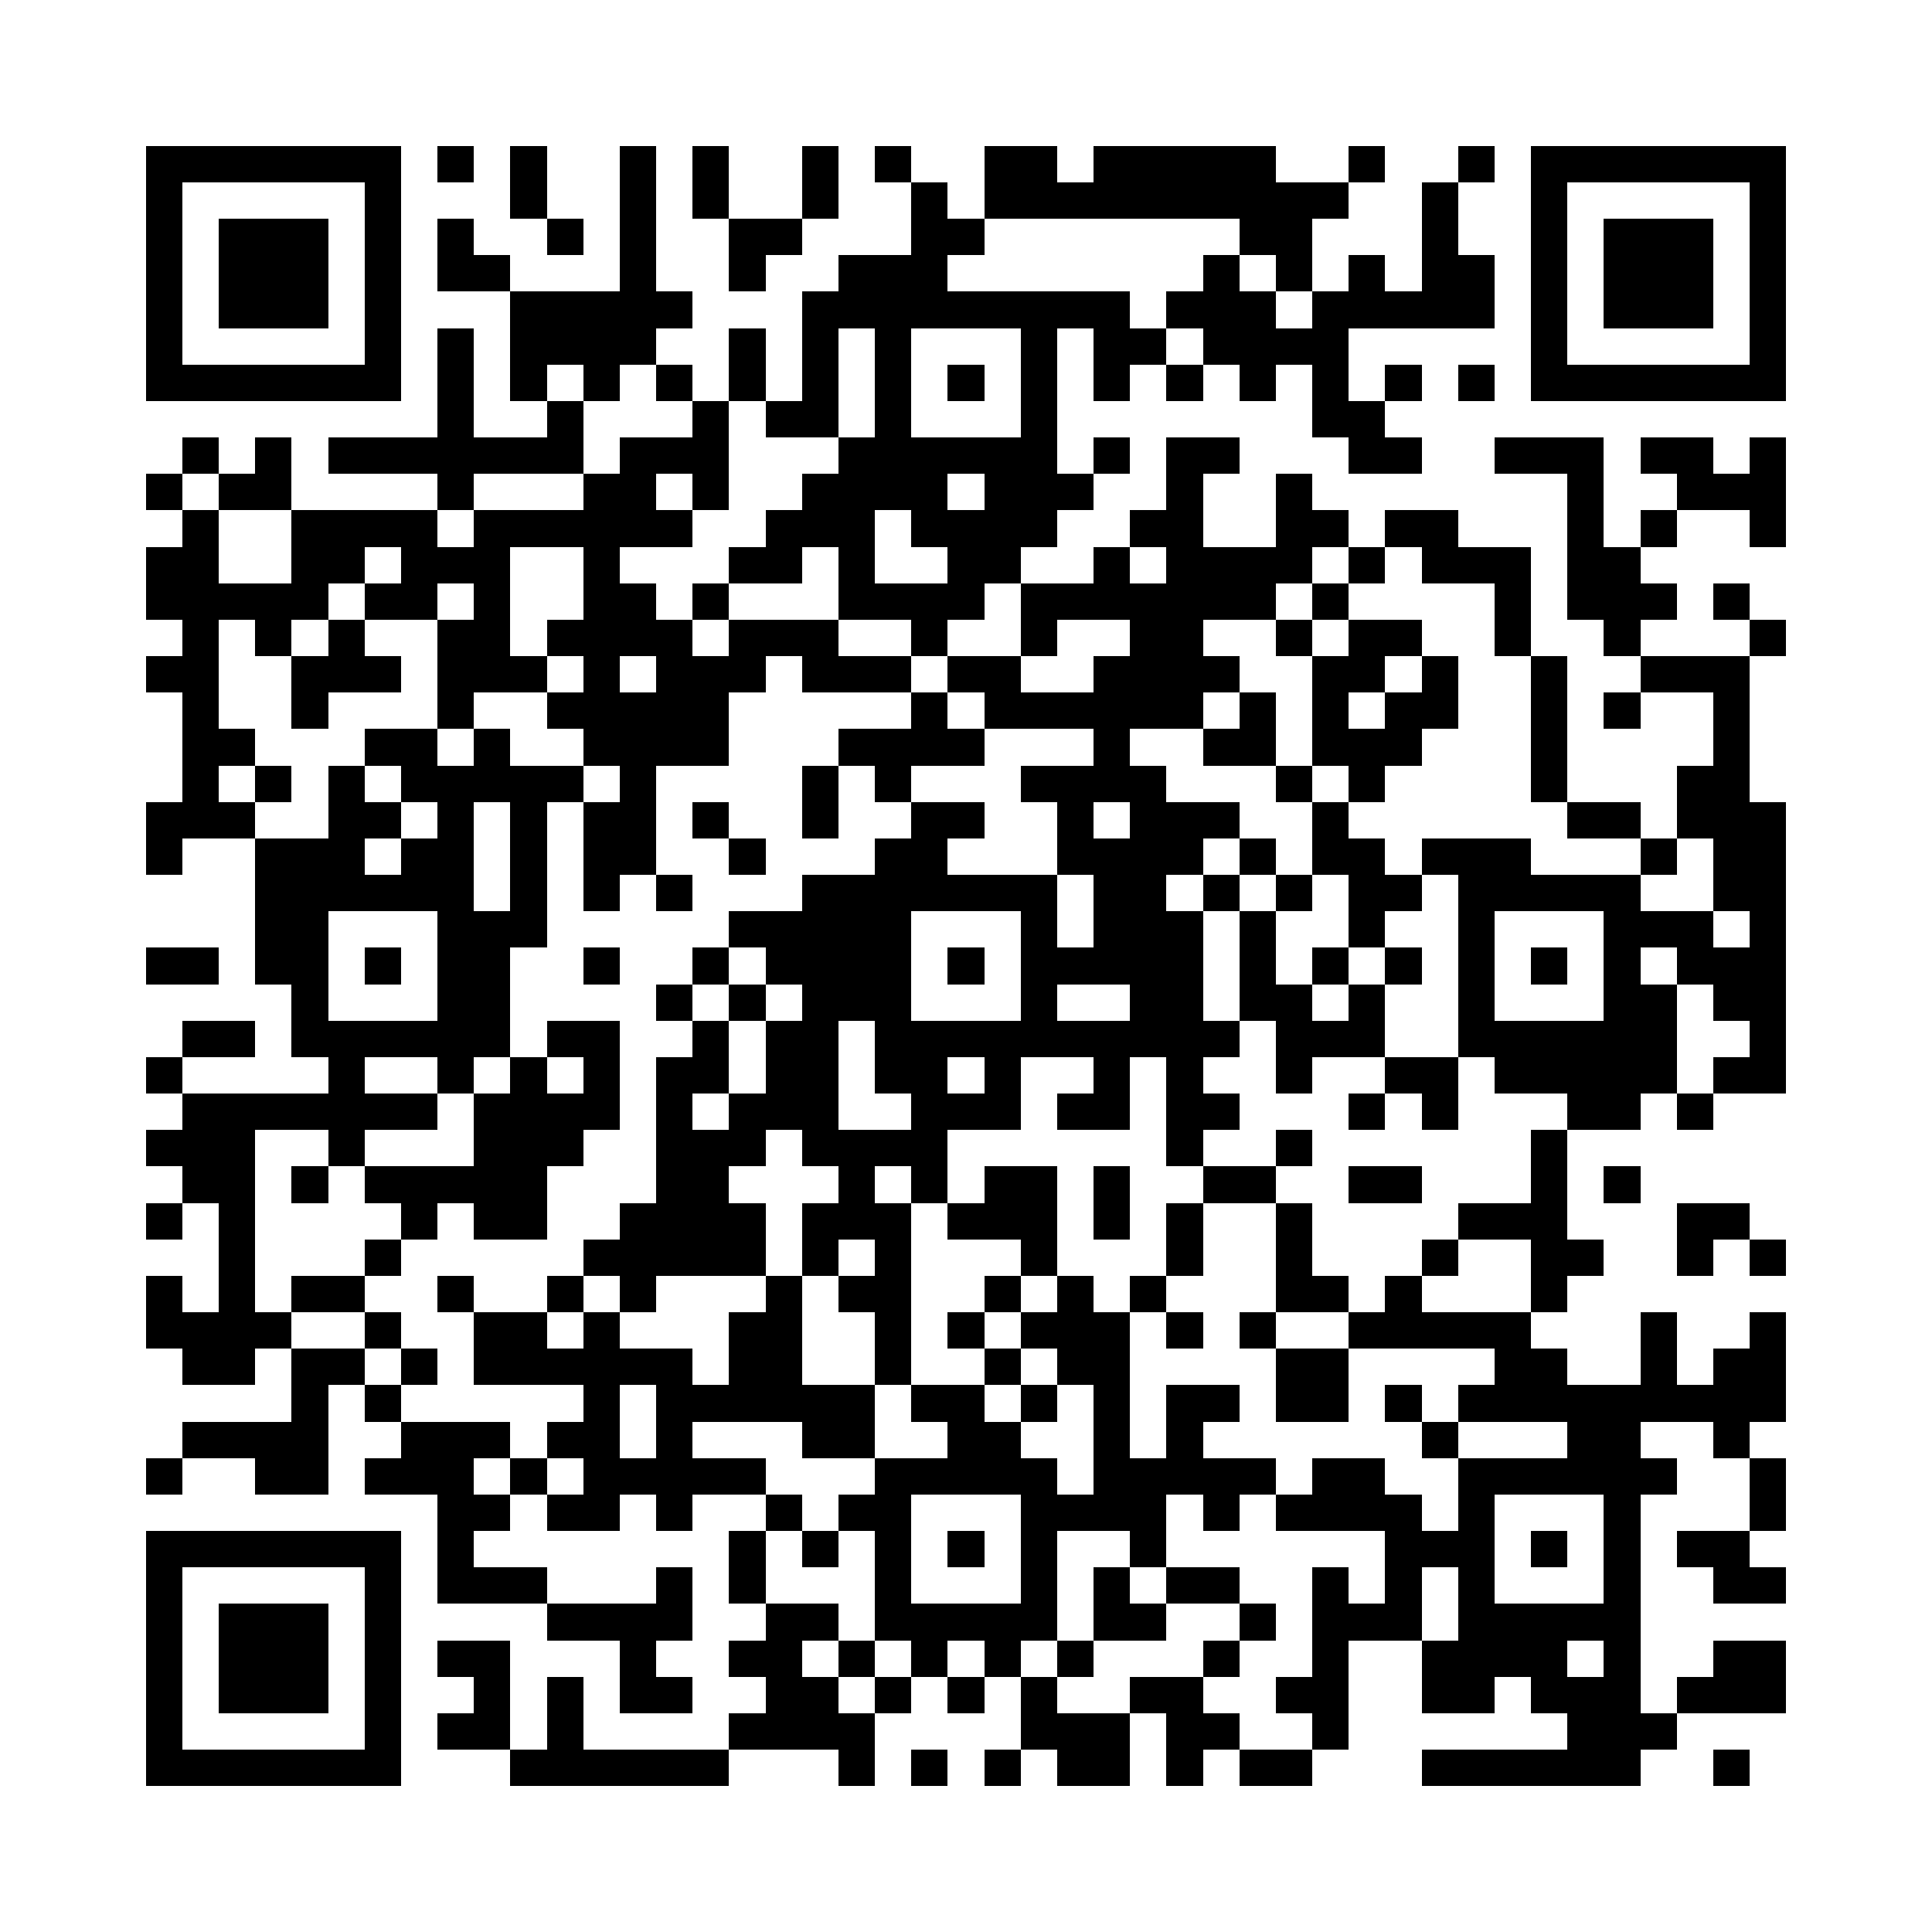 <svg version="1.1" baseProfile="full" shape-rendering="crispEdges" width="1060" height="1060" xmlns="http://www.w3.org/2000/svg" xmlns:xlink="http://www.w3.org/1999/xlink"><rect x="0" y="0" width="1060" height="1060" fill="#FFFFFF" />
<rect x="80" y="80" width="140" height="20" fill="#000000" />
<rect x="240" y="80" width="20" height="20" fill="#000000" />
<rect x="280" y="80" width="20" height="40" fill="#000000" />
<rect x="340" y="80" width="20" height="80" fill="#000000" />
<rect x="380" y="80" width="20" height="40" fill="#000000" />
<rect x="440" y="80" width="20" height="40" fill="#000000" />
<rect x="480" y="80" width="20" height="20" fill="#000000" />
<rect x="540" y="80" width="40" height="20" fill="#000000" />
<rect x="600" y="80" width="100" height="20" fill="#000000" />
<rect x="740" y="80" width="20" height="20" fill="#000000" />
<rect x="800" y="80" width="20" height="20" fill="#000000" />
<rect x="840" y="80" width="140" height="20" fill="#000000" />
<rect x="80" y="100" width="20" height="100" fill="#000000" />
<rect x="200" y="100" width="20" height="100" fill="#000000" />
<rect x="500" y="100" width="20" height="20" fill="#000000" />
<rect x="540" y="100" width="200" height="20" fill="#000000" />
<rect x="780" y="100" width="20" height="40" fill="#000000" />
<rect x="840" y="100" width="20" height="100" fill="#000000" />
<rect x="960" y="100" width="20" height="100" fill="#000000" />
<rect x="120" y="120" width="60" height="60" fill="#000000" />
<rect x="240" y="120" width="20" height="20" fill="#000000" />
<rect x="300" y="120" width="20" height="20" fill="#000000" />
<rect x="400" y="120" width="40" height="20" fill="#000000" />
<rect x="500" y="120" width="40" height="20" fill="#000000" />
<rect x="680" y="120" width="40" height="20" fill="#000000" />
<rect x="880" y="120" width="60" height="60" fill="#000000" />
<rect x="240" y="140" width="40" height="20" fill="#000000" />
<rect x="400" y="140" width="20" height="20" fill="#000000" />
<rect x="460" y="140" width="60" height="20" fill="#000000" />
<rect x="660" y="140" width="20" height="20" fill="#000000" />
<rect x="700" y="140" width="20" height="20" fill="#000000" />
<rect x="740" y="140" width="20" height="20" fill="#000000" />
<rect x="780" y="140" width="40" height="20" fill="#000000" />
<rect x="280" y="160" width="100" height="20" fill="#000000" />
<rect x="440" y="160" width="180" height="20" fill="#000000" />
<rect x="640" y="160" width="60" height="20" fill="#000000" />
<rect x="720" y="160" width="100" height="20" fill="#000000" />
<rect x="240" y="180" width="20" height="60" fill="#000000" />
<rect x="280" y="180" width="80" height="20" fill="#000000" />
<rect x="400" y="180" width="20" height="40" fill="#000000" />
<rect x="440" y="180" width="20" height="40" fill="#000000" />
<rect x="480" y="180" width="20" height="60" fill="#000000" />
<rect x="560" y="180" width="20" height="60" fill="#000000" />
<rect x="600" y="180" width="40" height="20" fill="#000000" />
<rect x="660" y="180" width="80" height="20" fill="#000000" />
<rect x="80" y="200" width="140" height="20" fill="#000000" />
<rect x="280" y="200" width="20" height="20" fill="#000000" />
<rect x="320" y="200" width="20" height="20" fill="#000000" />
<rect x="360" y="200" width="20" height="20" fill="#000000" />
<rect x="520" y="200" width="20" height="20" fill="#000000" />
<rect x="600" y="200" width="20" height="20" fill="#000000" />
<rect x="640" y="200" width="20" height="20" fill="#000000" />
<rect x="680" y="200" width="20" height="20" fill="#000000" />
<rect x="720" y="200" width="20" height="20" fill="#000000" />
<rect x="760" y="200" width="20" height="20" fill="#000000" />
<rect x="800" y="200" width="20" height="20" fill="#000000" />
<rect x="840" y="200" width="140" height="20" fill="#000000" />
<rect x="300" y="220" width="20" height="20" fill="#000000" />
<rect x="380" y="220" width="20" height="20" fill="#000000" />
<rect x="420" y="220" width="40" height="20" fill="#000000" />
<rect x="720" y="220" width="40" height="20" fill="#000000" />
<rect x="100" y="240" width="20" height="20" fill="#000000" />
<rect x="140" y="240" width="20" height="20" fill="#000000" />
<rect x="180" y="240" width="140" height="20" fill="#000000" />
<rect x="340" y="240" width="60" height="20" fill="#000000" />
<rect x="460" y="240" width="120" height="20" fill="#000000" />
<rect x="600" y="240" width="20" height="20" fill="#000000" />
<rect x="640" y="240" width="40" height="20" fill="#000000" />
<rect x="740" y="240" width="40" height="20" fill="#000000" />
<rect x="820" y="240" width="60" height="20" fill="#000000" />
<rect x="900" y="240" width="40" height="20" fill="#000000" />
<rect x="960" y="240" width="20" height="20" fill="#000000" />
<rect x="80" y="260" width="20" height="20" fill="#000000" />
<rect x="120" y="260" width="40" height="20" fill="#000000" />
<rect x="240" y="260" width="20" height="20" fill="#000000" />
<rect x="320" y="260" width="40" height="20" fill="#000000" />
<rect x="380" y="260" width="20" height="20" fill="#000000" />
<rect x="440" y="260" width="80" height="20" fill="#000000" />
<rect x="540" y="260" width="60" height="20" fill="#000000" />
<rect x="640" y="260" width="20" height="20" fill="#000000" />
<rect x="700" y="260" width="20" height="20" fill="#000000" />
<rect x="860" y="260" width="20" height="40" fill="#000000" />
<rect x="920" y="260" width="60" height="20" fill="#000000" />
<rect x="100" y="280" width="20" height="20" fill="#000000" />
<rect x="160" y="280" width="80" height="20" fill="#000000" />
<rect x="260" y="280" width="120" height="20" fill="#000000" />
<rect x="420" y="280" width="60" height="20" fill="#000000" />
<rect x="500" y="280" width="80" height="20" fill="#000000" />
<rect x="620" y="280" width="40" height="20" fill="#000000" />
<rect x="700" y="280" width="40" height="20" fill="#000000" />
<rect x="760" y="280" width="40" height="20" fill="#000000" />
<rect x="900" y="280" width="20" height="20" fill="#000000" />
<rect x="960" y="280" width="20" height="20" fill="#000000" />
<rect x="80" y="300" width="40" height="20" fill="#000000" />
<rect x="160" y="300" width="40" height="20" fill="#000000" />
<rect x="220" y="300" width="60" height="20" fill="#000000" />
<rect x="320" y="300" width="20" height="20" fill="#000000" />
<rect x="400" y="300" width="40" height="20" fill="#000000" />
<rect x="460" y="300" width="20" height="20" fill="#000000" />
<rect x="520" y="300" width="40" height="20" fill="#000000" />
<rect x="600" y="300" width="20" height="20" fill="#000000" />
<rect x="640" y="300" width="80" height="20" fill="#000000" />
<rect x="740" y="300" width="20" height="20" fill="#000000" />
<rect x="780" y="300" width="60" height="20" fill="#000000" />
<rect x="860" y="300" width="40" height="20" fill="#000000" />
<rect x="80" y="320" width="100" height="20" fill="#000000" />
<rect x="200" y="320" width="40" height="20" fill="#000000" />
<rect x="260" y="320" width="20" height="20" fill="#000000" />
<rect x="320" y="320" width="40" height="20" fill="#000000" />
<rect x="380" y="320" width="20" height="20" fill="#000000" />
<rect x="460" y="320" width="80" height="20" fill="#000000" />
<rect x="560" y="320" width="140" height="20" fill="#000000" />
<rect x="720" y="320" width="20" height="20" fill="#000000" />
<rect x="820" y="320" width="20" height="40" fill="#000000" />
<rect x="860" y="320" width="60" height="20" fill="#000000" />
<rect x="940" y="320" width="20" height="20" fill="#000000" />
<rect x="100" y="340" width="20" height="20" fill="#000000" />
<rect x="140" y="340" width="20" height="20" fill="#000000" />
<rect x="180" y="340" width="20" height="20" fill="#000000" />
<rect x="240" y="340" width="40" height="20" fill="#000000" />
<rect x="300" y="340" width="80" height="20" fill="#000000" />
<rect x="400" y="340" width="60" height="20" fill="#000000" />
<rect x="500" y="340" width="20" height="20" fill="#000000" />
<rect x="560" y="340" width="20" height="20" fill="#000000" />
<rect x="620" y="340" width="40" height="20" fill="#000000" />
<rect x="700" y="340" width="20" height="20" fill="#000000" />
<rect x="740" y="340" width="40" height="20" fill="#000000" />
<rect x="880" y="340" width="20" height="20" fill="#000000" />
<rect x="960" y="340" width="20" height="20" fill="#000000" />
<rect x="80" y="360" width="40" height="20" fill="#000000" />
<rect x="160" y="360" width="60" height="20" fill="#000000" />
<rect x="240" y="360" width="60" height="20" fill="#000000" />
<rect x="320" y="360" width="20" height="20" fill="#000000" />
<rect x="360" y="360" width="60" height="20" fill="#000000" />
<rect x="440" y="360" width="60" height="20" fill="#000000" />
<rect x="520" y="360" width="40" height="20" fill="#000000" />
<rect x="600" y="360" width="80" height="20" fill="#000000" />
<rect x="720" y="360" width="40" height="20" fill="#000000" />
<rect x="780" y="360" width="20" height="20" fill="#000000" />
<rect x="840" y="360" width="20" height="80" fill="#000000" />
<rect x="900" y="360" width="60" height="20" fill="#000000" />
<rect x="100" y="380" width="20" height="20" fill="#000000" />
<rect x="160" y="380" width="20" height="20" fill="#000000" />
<rect x="240" y="380" width="20" height="20" fill="#000000" />
<rect x="300" y="380" width="100" height="20" fill="#000000" />
<rect x="500" y="380" width="20" height="20" fill="#000000" />
<rect x="540" y="380" width="120" height="20" fill="#000000" />
<rect x="680" y="380" width="20" height="20" fill="#000000" />
<rect x="720" y="380" width="20" height="20" fill="#000000" />
<rect x="760" y="380" width="40" height="20" fill="#000000" />
<rect x="880" y="380" width="20" height="20" fill="#000000" />
<rect x="940" y="380" width="20" height="40" fill="#000000" />
<rect x="100" y="400" width="40" height="20" fill="#000000" />
<rect x="200" y="400" width="40" height="20" fill="#000000" />
<rect x="260" y="400" width="20" height="20" fill="#000000" />
<rect x="320" y="400" width="80" height="20" fill="#000000" />
<rect x="460" y="400" width="80" height="20" fill="#000000" />
<rect x="600" y="400" width="20" height="20" fill="#000000" />
<rect x="660" y="400" width="40" height="20" fill="#000000" />
<rect x="720" y="400" width="60" height="20" fill="#000000" />
<rect x="100" y="420" width="20" height="20" fill="#000000" />
<rect x="140" y="420" width="20" height="20" fill="#000000" />
<rect x="180" y="420" width="20" height="20" fill="#000000" />
<rect x="220" y="420" width="100" height="20" fill="#000000" />
<rect x="340" y="420" width="20" height="20" fill="#000000" />
<rect x="440" y="420" width="20" height="40" fill="#000000" />
<rect x="480" y="420" width="20" height="20" fill="#000000" />
<rect x="560" y="420" width="80" height="20" fill="#000000" />
<rect x="700" y="420" width="20" height="20" fill="#000000" />
<rect x="740" y="420" width="20" height="20" fill="#000000" />
<rect x="920" y="420" width="40" height="20" fill="#000000" />
<rect x="80" y="440" width="60" height="20" fill="#000000" />
<rect x="180" y="440" width="40" height="20" fill="#000000" />
<rect x="240" y="440" width="20" height="20" fill="#000000" />
<rect x="280" y="440" width="20" height="60" fill="#000000" />
<rect x="320" y="440" width="40" height="40" fill="#000000" />
<rect x="380" y="440" width="20" height="20" fill="#000000" />
<rect x="500" y="440" width="40" height="20" fill="#000000" />
<rect x="580" y="440" width="20" height="20" fill="#000000" />
<rect x="620" y="440" width="60" height="20" fill="#000000" />
<rect x="720" y="440" width="20" height="20" fill="#000000" />
<rect x="860" y="440" width="40" height="20" fill="#000000" />
<rect x="920" y="440" width="60" height="20" fill="#000000" />
<rect x="80" y="460" width="20" height="20" fill="#000000" />
<rect x="140" y="460" width="60" height="20" fill="#000000" />
<rect x="220" y="460" width="40" height="20" fill="#000000" />
<rect x="400" y="460" width="20" height="20" fill="#000000" />
<rect x="480" y="460" width="40" height="20" fill="#000000" />
<rect x="580" y="460" width="80" height="20" fill="#000000" />
<rect x="680" y="460" width="20" height="20" fill="#000000" />
<rect x="720" y="460" width="40" height="20" fill="#000000" />
<rect x="780" y="460" width="60" height="20" fill="#000000" />
<rect x="900" y="460" width="20" height="20" fill="#000000" />
<rect x="940" y="460" width="40" height="40" fill="#000000" />
<rect x="140" y="480" width="120" height="20" fill="#000000" />
<rect x="320" y="480" width="20" height="20" fill="#000000" />
<rect x="360" y="480" width="20" height="20" fill="#000000" />
<rect x="440" y="480" width="140" height="20" fill="#000000" />
<rect x="600" y="480" width="40" height="20" fill="#000000" />
<rect x="660" y="480" width="20" height="20" fill="#000000" />
<rect x="700" y="480" width="20" height="20" fill="#000000" />
<rect x="740" y="480" width="40" height="20" fill="#000000" />
<rect x="800" y="480" width="100" height="20" fill="#000000" />
<rect x="140" y="500" width="40" height="40" fill="#000000" />
<rect x="240" y="500" width="60" height="20" fill="#000000" />
<rect x="400" y="500" width="100" height="20" fill="#000000" />
<rect x="560" y="500" width="20" height="20" fill="#000000" />
<rect x="600" y="500" width="60" height="20" fill="#000000" />
<rect x="680" y="500" width="20" height="40" fill="#000000" />
<rect x="740" y="500" width="20" height="20" fill="#000000" />
<rect x="800" y="500" width="20" height="60" fill="#000000" />
<rect x="880" y="500" width="60" height="20" fill="#000000" />
<rect x="960" y="500" width="20" height="20" fill="#000000" />
<rect x="80" y="520" width="40" height="20" fill="#000000" />
<rect x="200" y="520" width="20" height="20" fill="#000000" />
<rect x="240" y="520" width="40" height="40" fill="#000000" />
<rect x="320" y="520" width="20" height="20" fill="#000000" />
<rect x="380" y="520" width="20" height="20" fill="#000000" />
<rect x="420" y="520" width="80" height="20" fill="#000000" />
<rect x="520" y="520" width="20" height="20" fill="#000000" />
<rect x="560" y="520" width="100" height="20" fill="#000000" />
<rect x="720" y="520" width="20" height="20" fill="#000000" />
<rect x="760" y="520" width="20" height="20" fill="#000000" />
<rect x="840" y="520" width="20" height="20" fill="#000000" />
<rect x="880" y="520" width="20" height="20" fill="#000000" />
<rect x="920" y="520" width="60" height="20" fill="#000000" />
<rect x="160" y="540" width="20" height="20" fill="#000000" />
<rect x="360" y="540" width="20" height="20" fill="#000000" />
<rect x="400" y="540" width="20" height="20" fill="#000000" />
<rect x="440" y="540" width="60" height="20" fill="#000000" />
<rect x="560" y="540" width="20" height="20" fill="#000000" />
<rect x="620" y="540" width="40" height="20" fill="#000000" />
<rect x="680" y="540" width="40" height="20" fill="#000000" />
<rect x="740" y="540" width="20" height="20" fill="#000000" />
<rect x="880" y="540" width="40" height="20" fill="#000000" />
<rect x="940" y="540" width="40" height="20" fill="#000000" />
<rect x="100" y="560" width="40" height="20" fill="#000000" />
<rect x="160" y="560" width="120" height="20" fill="#000000" />
<rect x="300" y="560" width="40" height="20" fill="#000000" />
<rect x="380" y="560" width="20" height="20" fill="#000000" />
<rect x="420" y="560" width="40" height="40" fill="#000000" />
<rect x="480" y="560" width="200" height="20" fill="#000000" />
<rect x="700" y="560" width="60" height="20" fill="#000000" />
<rect x="800" y="560" width="120" height="20" fill="#000000" />
<rect x="960" y="560" width="20" height="20" fill="#000000" />
<rect x="80" y="580" width="20" height="20" fill="#000000" />
<rect x="180" y="580" width="20" height="20" fill="#000000" />
<rect x="240" y="580" width="20" height="20" fill="#000000" />
<rect x="280" y="580" width="20" height="20" fill="#000000" />
<rect x="320" y="580" width="20" height="20" fill="#000000" />
<rect x="360" y="580" width="40" height="20" fill="#000000" />
<rect x="480" y="580" width="40" height="20" fill="#000000" />
<rect x="540" y="580" width="20" height="20" fill="#000000" />
<rect x="600" y="580" width="20" height="20" fill="#000000" />
<rect x="640" y="580" width="20" height="20" fill="#000000" />
<rect x="700" y="580" width="20" height="20" fill="#000000" />
<rect x="760" y="580" width="40" height="20" fill="#000000" />
<rect x="820" y="580" width="100" height="20" fill="#000000" />
<rect x="940" y="580" width="40" height="20" fill="#000000" />
<rect x="100" y="600" width="140" height="20" fill="#000000" />
<rect x="260" y="600" width="80" height="20" fill="#000000" />
<rect x="360" y="600" width="20" height="20" fill="#000000" />
<rect x="400" y="600" width="60" height="20" fill="#000000" />
<rect x="500" y="600" width="60" height="20" fill="#000000" />
<rect x="580" y="600" width="40" height="20" fill="#000000" />
<rect x="640" y="600" width="40" height="20" fill="#000000" />
<rect x="740" y="600" width="20" height="20" fill="#000000" />
<rect x="780" y="600" width="20" height="20" fill="#000000" />
<rect x="860" y="600" width="40" height="20" fill="#000000" />
<rect x="920" y="600" width="20" height="20" fill="#000000" />
<rect x="80" y="620" width="60" height="20" fill="#000000" />
<rect x="180" y="620" width="20" height="20" fill="#000000" />
<rect x="260" y="620" width="60" height="20" fill="#000000" />
<rect x="360" y="620" width="60" height="20" fill="#000000" />
<rect x="440" y="620" width="80" height="20" fill="#000000" />
<rect x="640" y="620" width="20" height="20" fill="#000000" />
<rect x="700" y="620" width="20" height="20" fill="#000000" />
<rect x="840" y="620" width="20" height="40" fill="#000000" />
<rect x="100" y="640" width="40" height="20" fill="#000000" />
<rect x="160" y="640" width="20" height="20" fill="#000000" />
<rect x="200" y="640" width="100" height="20" fill="#000000" />
<rect x="360" y="640" width="40" height="20" fill="#000000" />
<rect x="460" y="640" width="20" height="20" fill="#000000" />
<rect x="500" y="640" width="20" height="20" fill="#000000" />
<rect x="540" y="640" width="40" height="20" fill="#000000" />
<rect x="600" y="640" width="20" height="40" fill="#000000" />
<rect x="660" y="640" width="40" height="20" fill="#000000" />
<rect x="740" y="640" width="40" height="20" fill="#000000" />
<rect x="880" y="640" width="20" height="20" fill="#000000" />
<rect x="80" y="660" width="20" height="20" fill="#000000" />
<rect x="120" y="660" width="20" height="60" fill="#000000" />
<rect x="220" y="660" width="20" height="20" fill="#000000" />
<rect x="260" y="660" width="40" height="20" fill="#000000" />
<rect x="340" y="660" width="80" height="20" fill="#000000" />
<rect x="440" y="660" width="60" height="20" fill="#000000" />
<rect x="520" y="660" width="60" height="20" fill="#000000" />
<rect x="640" y="660" width="20" height="40" fill="#000000" />
<rect x="700" y="660" width="20" height="40" fill="#000000" />
<rect x="800" y="660" width="60" height="20" fill="#000000" />
<rect x="920" y="660" width="40" height="20" fill="#000000" />
<rect x="200" y="680" width="20" height="20" fill="#000000" />
<rect x="320" y="680" width="100" height="20" fill="#000000" />
<rect x="440" y="680" width="20" height="20" fill="#000000" />
<rect x="480" y="680" width="20" height="20" fill="#000000" />
<rect x="560" y="680" width="20" height="20" fill="#000000" />
<rect x="780" y="680" width="20" height="20" fill="#000000" />
<rect x="840" y="680" width="40" height="20" fill="#000000" />
<rect x="920" y="680" width="20" height="20" fill="#000000" />
<rect x="960" y="680" width="20" height="20" fill="#000000" />
<rect x="80" y="700" width="20" height="20" fill="#000000" />
<rect x="160" y="700" width="40" height="20" fill="#000000" />
<rect x="240" y="700" width="20" height="20" fill="#000000" />
<rect x="300" y="700" width="20" height="20" fill="#000000" />
<rect x="340" y="700" width="20" height="20" fill="#000000" />
<rect x="420" y="700" width="20" height="20" fill="#000000" />
<rect x="460" y="700" width="40" height="20" fill="#000000" />
<rect x="540" y="700" width="20" height="20" fill="#000000" />
<rect x="580" y="700" width="20" height="20" fill="#000000" />
<rect x="620" y="700" width="20" height="20" fill="#000000" />
<rect x="700" y="700" width="40" height="20" fill="#000000" />
<rect x="760" y="700" width="20" height="20" fill="#000000" />
<rect x="840" y="700" width="20" height="20" fill="#000000" />
<rect x="80" y="720" width="80" height="20" fill="#000000" />
<rect x="200" y="720" width="20" height="20" fill="#000000" />
<rect x="260" y="720" width="40" height="20" fill="#000000" />
<rect x="320" y="720" width="20" height="20" fill="#000000" />
<rect x="400" y="720" width="40" height="40" fill="#000000" />
<rect x="480" y="720" width="20" height="40" fill="#000000" />
<rect x="520" y="720" width="20" height="20" fill="#000000" />
<rect x="560" y="720" width="60" height="20" fill="#000000" />
<rect x="640" y="720" width="20" height="20" fill="#000000" />
<rect x="680" y="720" width="20" height="20" fill="#000000" />
<rect x="740" y="720" width="100" height="20" fill="#000000" />
<rect x="900" y="720" width="20" height="40" fill="#000000" />
<rect x="960" y="720" width="20" height="20" fill="#000000" />
<rect x="100" y="740" width="40" height="20" fill="#000000" />
<rect x="160" y="740" width="40" height="20" fill="#000000" />
<rect x="220" y="740" width="20" height="20" fill="#000000" />
<rect x="260" y="740" width="120" height="20" fill="#000000" />
<rect x="540" y="740" width="20" height="20" fill="#000000" />
<rect x="580" y="740" width="40" height="20" fill="#000000" />
<rect x="700" y="740" width="40" height="40" fill="#000000" />
<rect x="820" y="740" width="40" height="20" fill="#000000" />
<rect x="940" y="740" width="40" height="20" fill="#000000" />
<rect x="160" y="760" width="20" height="20" fill="#000000" />
<rect x="200" y="760" width="20" height="20" fill="#000000" />
<rect x="320" y="760" width="20" height="20" fill="#000000" />
<rect x="360" y="760" width="120" height="20" fill="#000000" />
<rect x="500" y="760" width="40" height="20" fill="#000000" />
<rect x="560" y="760" width="20" height="20" fill="#000000" />
<rect x="600" y="760" width="20" height="40" fill="#000000" />
<rect x="640" y="760" width="40" height="20" fill="#000000" />
<rect x="760" y="760" width="20" height="20" fill="#000000" />
<rect x="800" y="760" width="180" height="20" fill="#000000" />
<rect x="100" y="780" width="80" height="20" fill="#000000" />
<rect x="220" y="780" width="60" height="20" fill="#000000" />
<rect x="300" y="780" width="40" height="20" fill="#000000" />
<rect x="360" y="780" width="20" height="20" fill="#000000" />
<rect x="440" y="780" width="40" height="20" fill="#000000" />
<rect x="520" y="780" width="40" height="20" fill="#000000" />
<rect x="640" y="780" width="20" height="20" fill="#000000" />
<rect x="780" y="780" width="20" height="20" fill="#000000" />
<rect x="860" y="780" width="40" height="20" fill="#000000" />
<rect x="940" y="780" width="20" height="20" fill="#000000" />
<rect x="80" y="800" width="20" height="20" fill="#000000" />
<rect x="140" y="800" width="40" height="20" fill="#000000" />
<rect x="200" y="800" width="60" height="20" fill="#000000" />
<rect x="280" y="800" width="20" height="20" fill="#000000" />
<rect x="320" y="800" width="100" height="20" fill="#000000" />
<rect x="480" y="800" width="100" height="20" fill="#000000" />
<rect x="600" y="800" width="100" height="20" fill="#000000" />
<rect x="720" y="800" width="40" height="20" fill="#000000" />
<rect x="800" y="800" width="120" height="20" fill="#000000" />
<rect x="960" y="800" width="20" height="40" fill="#000000" />
<rect x="240" y="820" width="40" height="20" fill="#000000" />
<rect x="300" y="820" width="40" height="20" fill="#000000" />
<rect x="360" y="820" width="20" height="20" fill="#000000" />
<rect x="420" y="820" width="20" height="20" fill="#000000" />
<rect x="460" y="820" width="40" height="20" fill="#000000" />
<rect x="560" y="820" width="80" height="20" fill="#000000" />
<rect x="660" y="820" width="20" height="20" fill="#000000" />
<rect x="700" y="820" width="80" height="20" fill="#000000" />
<rect x="800" y="820" width="20" height="20" fill="#000000" />
<rect x="880" y="820" width="20" height="60" fill="#000000" />
<rect x="80" y="840" width="140" height="20" fill="#000000" />
<rect x="240" y="840" width="20" height="20" fill="#000000" />
<rect x="400" y="840" width="20" height="40" fill="#000000" />
<rect x="440" y="840" width="20" height="20" fill="#000000" />
<rect x="480" y="840" width="20" height="40" fill="#000000" />
<rect x="520" y="840" width="20" height="20" fill="#000000" />
<rect x="560" y="840" width="20" height="40" fill="#000000" />
<rect x="620" y="840" width="20" height="20" fill="#000000" />
<rect x="760" y="840" width="60" height="20" fill="#000000" />
<rect x="840" y="840" width="20" height="20" fill="#000000" />
<rect x="920" y="840" width="40" height="20" fill="#000000" />
<rect x="80" y="860" width="20" height="100" fill="#000000" />
<rect x="200" y="860" width="20" height="100" fill="#000000" />
<rect x="240" y="860" width="60" height="20" fill="#000000" />
<rect x="360" y="860" width="20" height="20" fill="#000000" />
<rect x="600" y="860" width="20" height="20" fill="#000000" />
<rect x="640" y="860" width="40" height="20" fill="#000000" />
<rect x="720" y="860" width="20" height="20" fill="#000000" />
<rect x="760" y="860" width="20" height="20" fill="#000000" />
<rect x="800" y="860" width="20" height="20" fill="#000000" />
<rect x="940" y="860" width="40" height="20" fill="#000000" />
<rect x="120" y="880" width="60" height="60" fill="#000000" />
<rect x="300" y="880" width="80" height="20" fill="#000000" />
<rect x="420" y="880" width="40" height="20" fill="#000000" />
<rect x="480" y="880" width="100" height="20" fill="#000000" />
<rect x="600" y="880" width="40" height="20" fill="#000000" />
<rect x="680" y="880" width="20" height="20" fill="#000000" />
<rect x="720" y="880" width="60" height="20" fill="#000000" />
<rect x="800" y="880" width="100" height="20" fill="#000000" />
<rect x="240" y="900" width="40" height="20" fill="#000000" />
<rect x="340" y="900" width="20" height="20" fill="#000000" />
<rect x="400" y="900" width="40" height="20" fill="#000000" />
<rect x="460" y="900" width="20" height="20" fill="#000000" />
<rect x="500" y="900" width="20" height="20" fill="#000000" />
<rect x="540" y="900" width="20" height="20" fill="#000000" />
<rect x="580" y="900" width="20" height="20" fill="#000000" />
<rect x="660" y="900" width="20" height="20" fill="#000000" />
<rect x="720" y="900" width="20" height="20" fill="#000000" />
<rect x="780" y="900" width="80" height="20" fill="#000000" />
<rect x="880" y="900" width="20" height="20" fill="#000000" />
<rect x="940" y="900" width="40" height="20" fill="#000000" />
<rect x="260" y="920" width="20" height="20" fill="#000000" />
<rect x="300" y="920" width="20" height="40" fill="#000000" />
<rect x="340" y="920" width="40" height="20" fill="#000000" />
<rect x="420" y="920" width="40" height="20" fill="#000000" />
<rect x="480" y="920" width="20" height="20" fill="#000000" />
<rect x="520" y="920" width="20" height="20" fill="#000000" />
<rect x="560" y="920" width="20" height="20" fill="#000000" />
<rect x="620" y="920" width="40" height="20" fill="#000000" />
<rect x="700" y="920" width="40" height="20" fill="#000000" />
<rect x="780" y="920" width="40" height="20" fill="#000000" />
<rect x="840" y="920" width="60" height="20" fill="#000000" />
<rect x="920" y="920" width="60" height="20" fill="#000000" />
<rect x="240" y="940" width="40" height="20" fill="#000000" />
<rect x="400" y="940" width="80" height="20" fill="#000000" />
<rect x="560" y="940" width="60" height="20" fill="#000000" />
<rect x="640" y="940" width="40" height="20" fill="#000000" />
<rect x="720" y="940" width="20" height="20" fill="#000000" />
<rect x="860" y="940" width="60" height="20" fill="#000000" />
<rect x="80" y="960" width="140" height="20" fill="#000000" />
<rect x="280" y="960" width="120" height="20" fill="#000000" />
<rect x="460" y="960" width="20" height="20" fill="#000000" />
<rect x="500" y="960" width="20" height="20" fill="#000000" />
<rect x="540" y="960" width="20" height="20" fill="#000000" />
<rect x="580" y="960" width="40" height="20" fill="#000000" />
<rect x="640" y="960" width="20" height="20" fill="#000000" />
<rect x="680" y="960" width="40" height="20" fill="#000000" />
<rect x="780" y="960" width="120" height="20" fill="#000000" />
<rect x="940" y="960" width="20" height="20" fill="#000000" />
</svg>